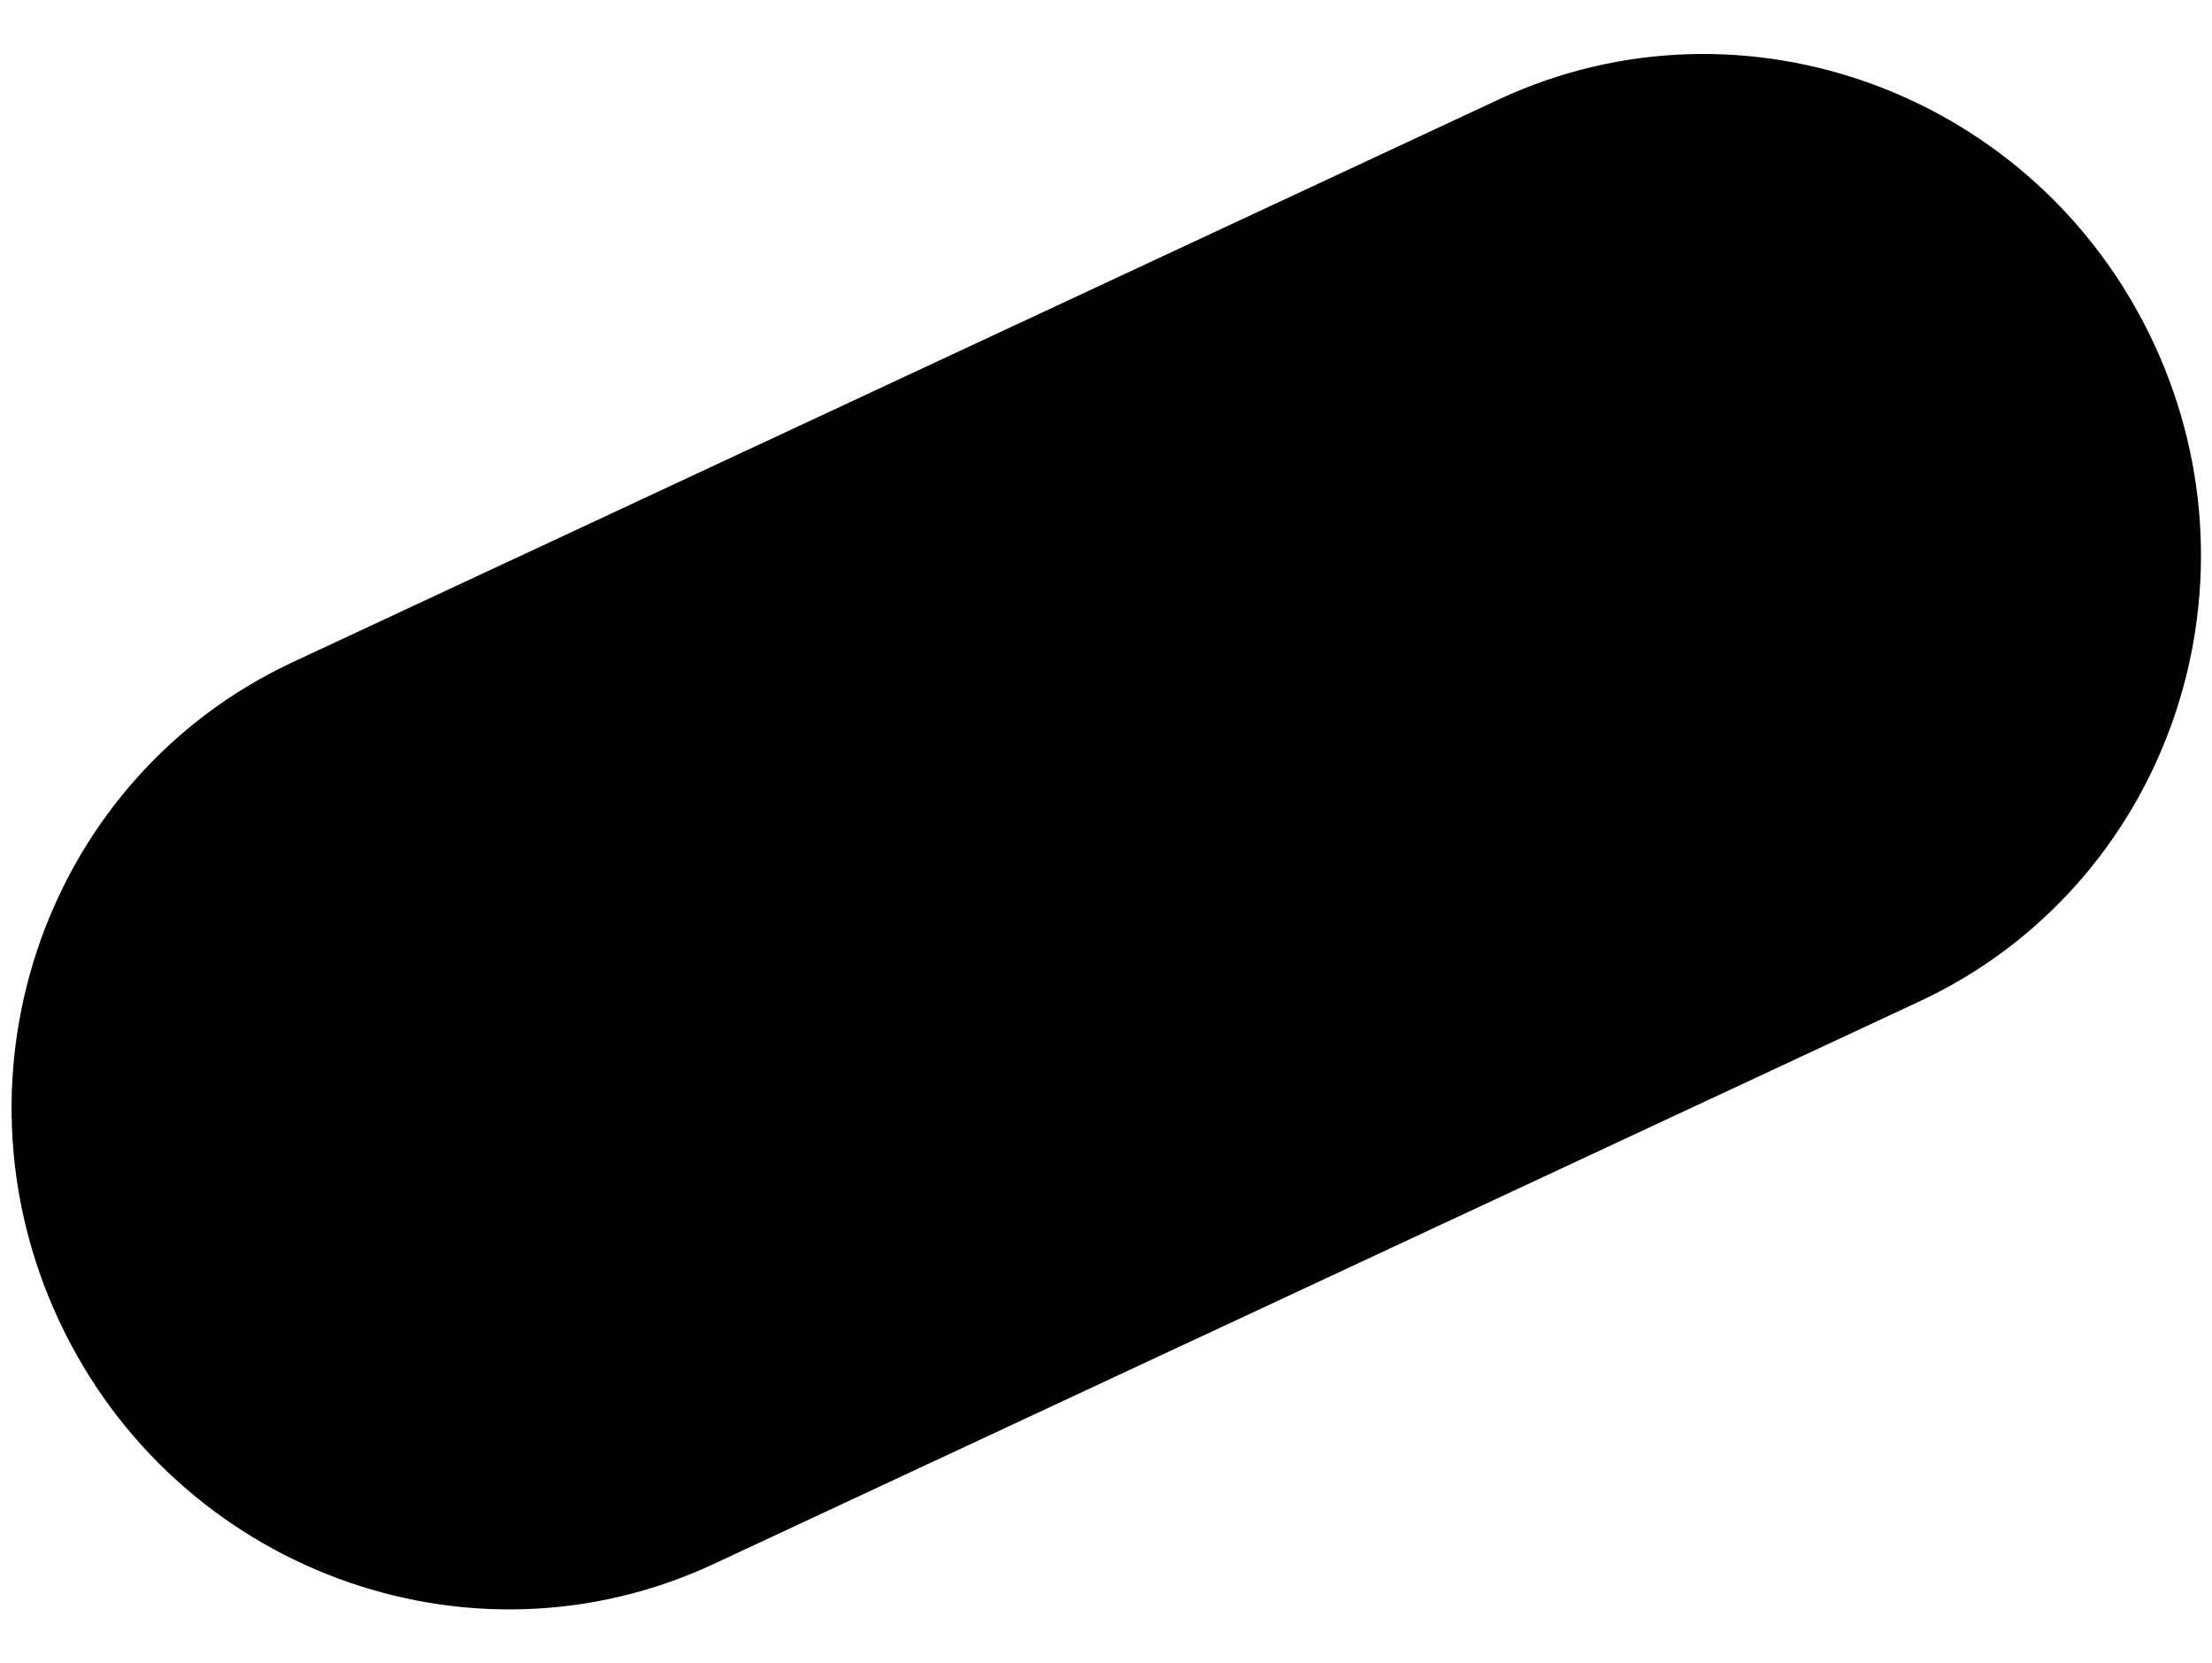<?xml version="1.0" encoding="UTF-8" standalone="no"?>
<!DOCTYPE svg PUBLIC "-//W3C//DTD SVG 1.1//EN" "http://www.w3.org/Graphics/SVG/1.1/DTD/svg11.dtd">
<svg width="100%" height="100%" viewBox="0 0 1397 1050" version="1.1" xmlns="http://www.w3.org/2000/svg" xmlns:xlink="http://www.w3.org/1999/xlink" xml:space="preserve" xmlns:serif="http://www.serif.com/" style="fill-rule:evenodd;clip-rule:evenodd;stroke-linejoin:round;stroke-miterlimit:1.414;">
    <g id="banner-capsule" transform="matrix(-0.825,-1.768,-1.743,0.813,3099.24,732.669)">
        <path d="M777.574,866.987C777.574,778.103 705.411,705.94 616.527,705.94C527.643,705.94 455.48,778.103 455.48,866.987L455.48,1303.9C455.48,1392.78 527.643,1464.95 616.527,1464.95C705.411,1464.95 777.574,1392.78 777.574,1303.9L777.574,866.987Z"/>
    </g>
</svg>
